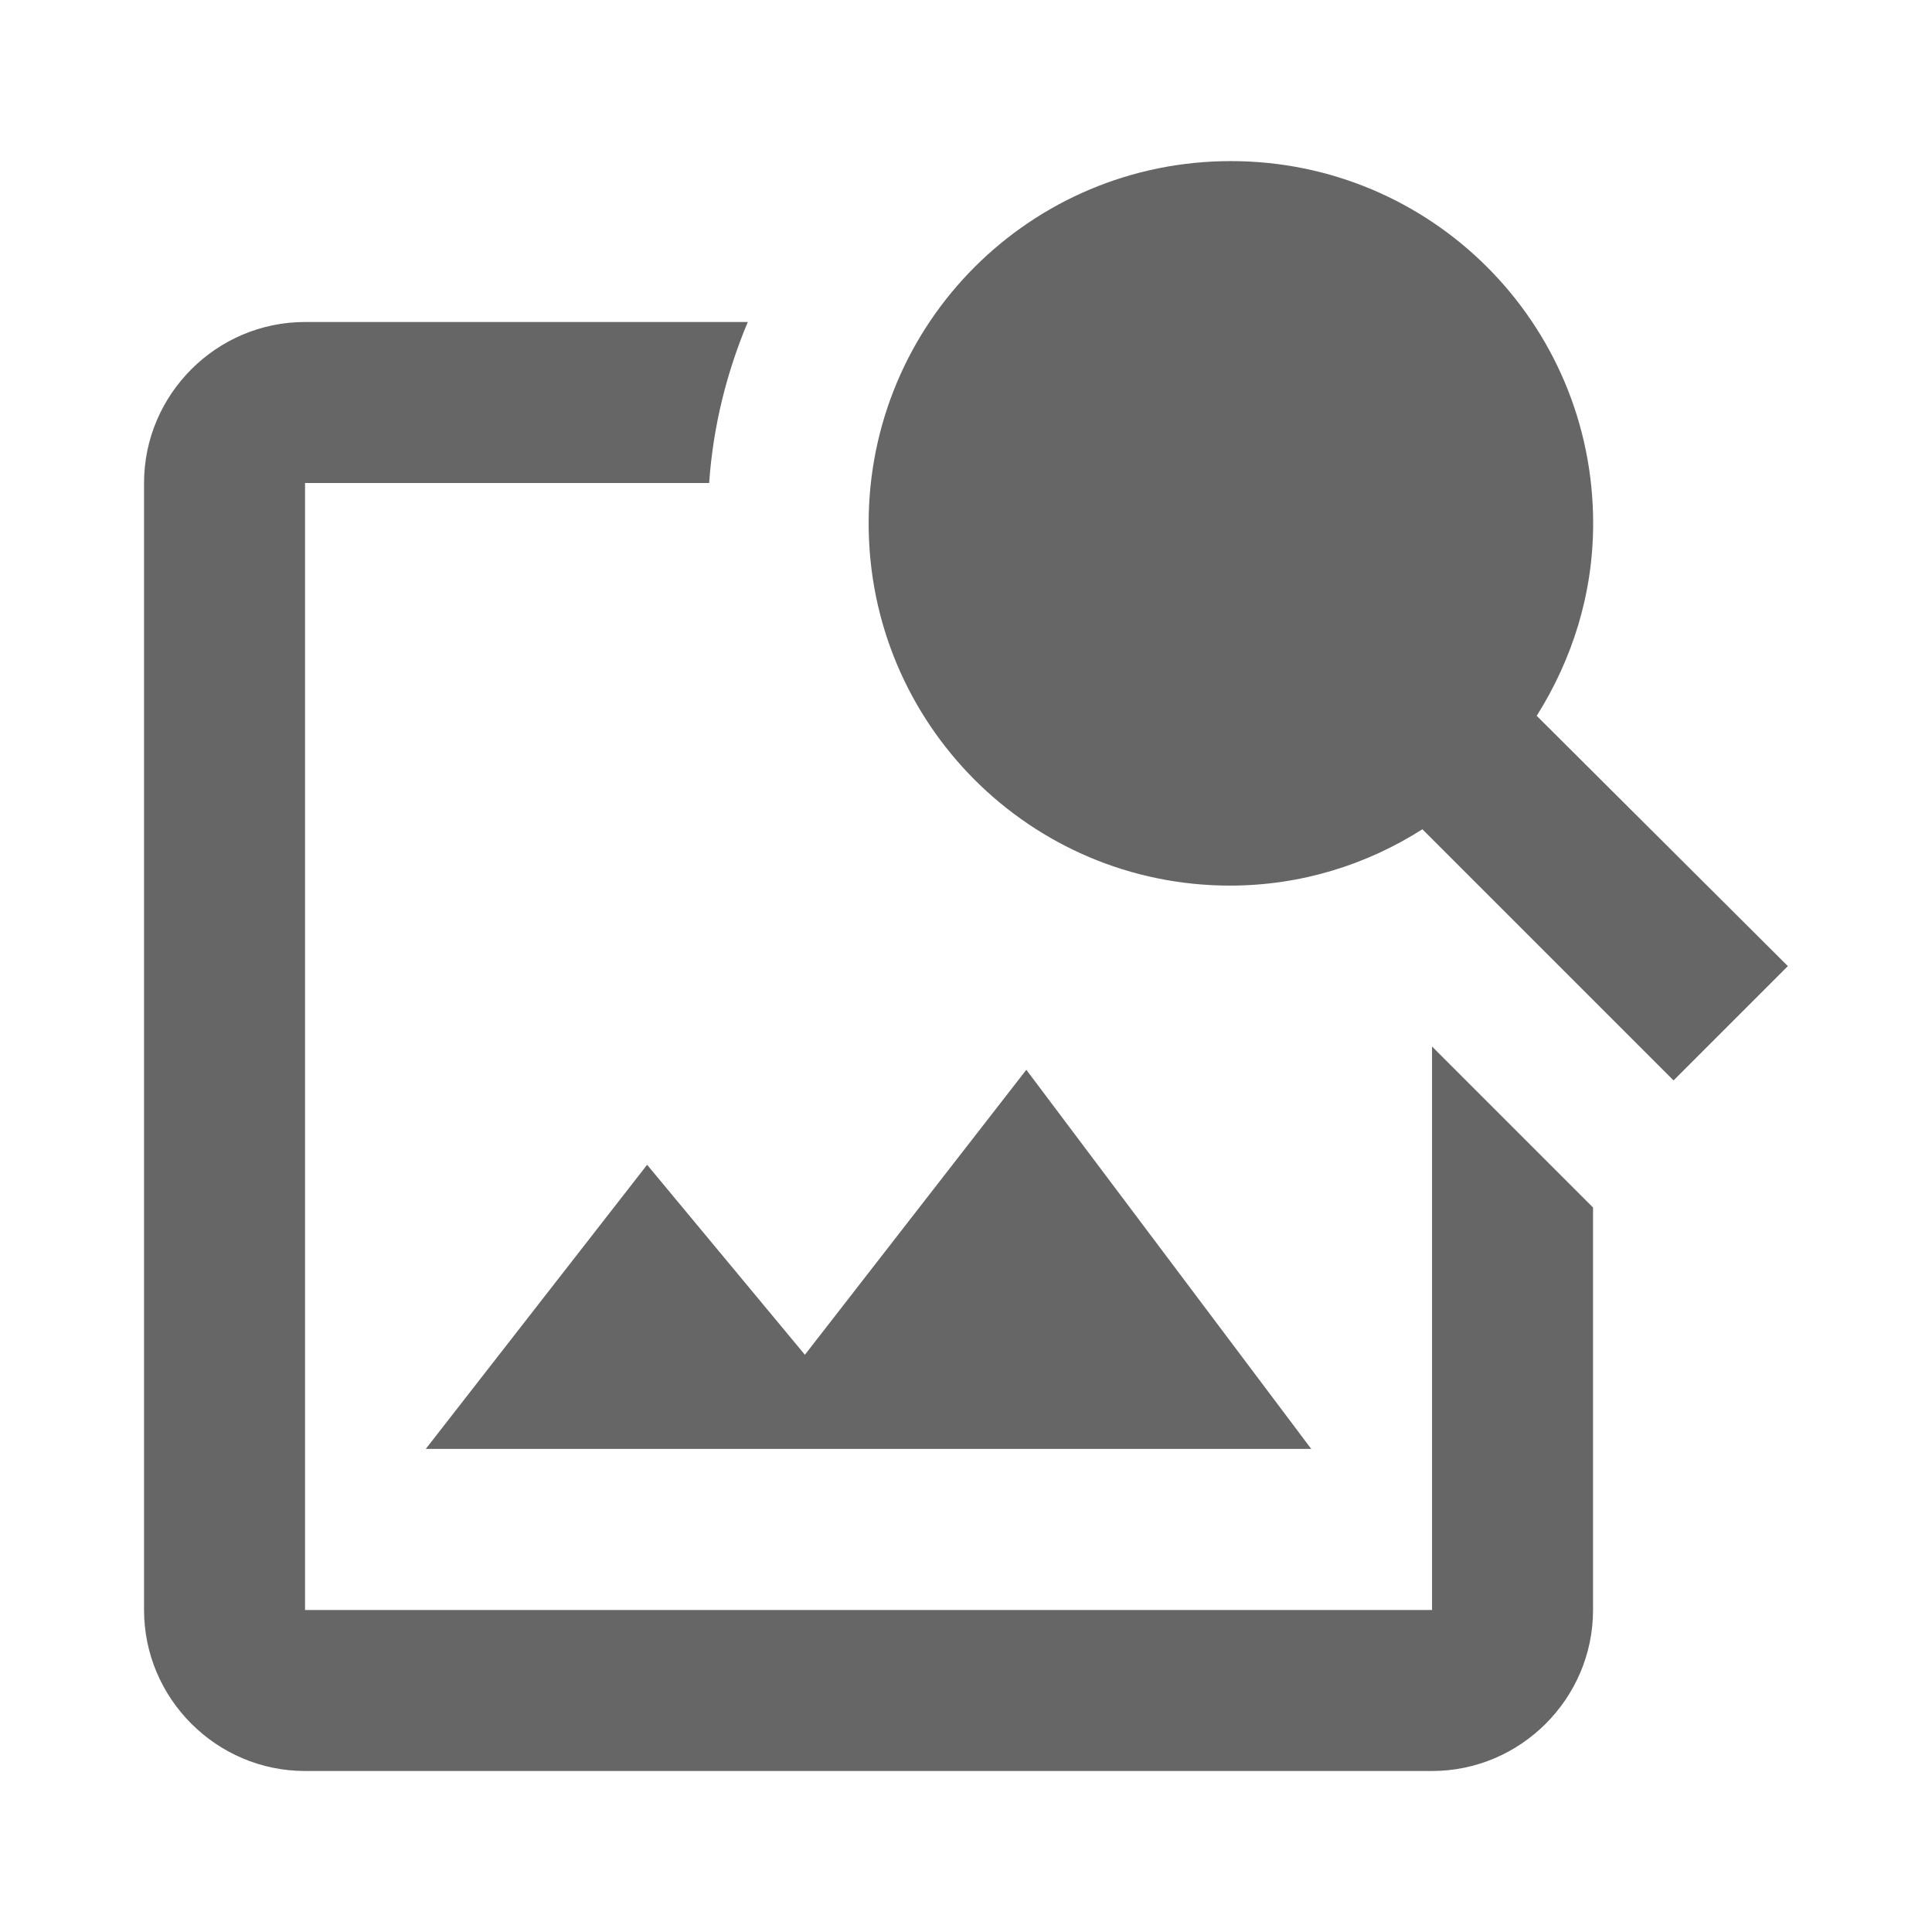 <!-- Generated by IcoMoon.io -->
<svg version="1.1" xmlns="http://www.w3.org/2000/svg" width="18" height="18" viewBox="0 0 18 18">
<title>image-search-outlined</title>
<path opacity="0.6" fill="#000" d="M14.318 6.668c0.33-0.525 0.525-1.133 0.525-1.792 0-1.867-1.508-3.375-3.375-3.375s-3.375 1.507-3.375 3.375c0 1.868 1.508 3.375 3.367 3.375 0.66 0 1.275-0.195 1.792-0.525l2.34 2.34 1.065-1.065-2.34-2.332zM13.342 15v-5.25l1.5 1.5v3.75c0 0.825-0.675 1.5-1.5 1.5h-10.5c-0.825 0-1.5-0.675-1.5-1.5v-10.5c0-0.825 0.675-1.5 1.5-1.5h4.125c-0.195 0.465-0.323 0.967-0.36 1.5h-3.765v10.5h10.5zM12.217 13.5l-2.655-3.533-2.063 2.655-1.47-1.77-2.062 2.647h8.25zM9.593 4.875c0 1.035 0.84 1.875 1.875 1.875s1.875-0.84 1.875-1.875c0-1.035-0.84-1.875-1.875-1.875s-1.875 0.84-1.875 1.875z"></path>
</svg>
